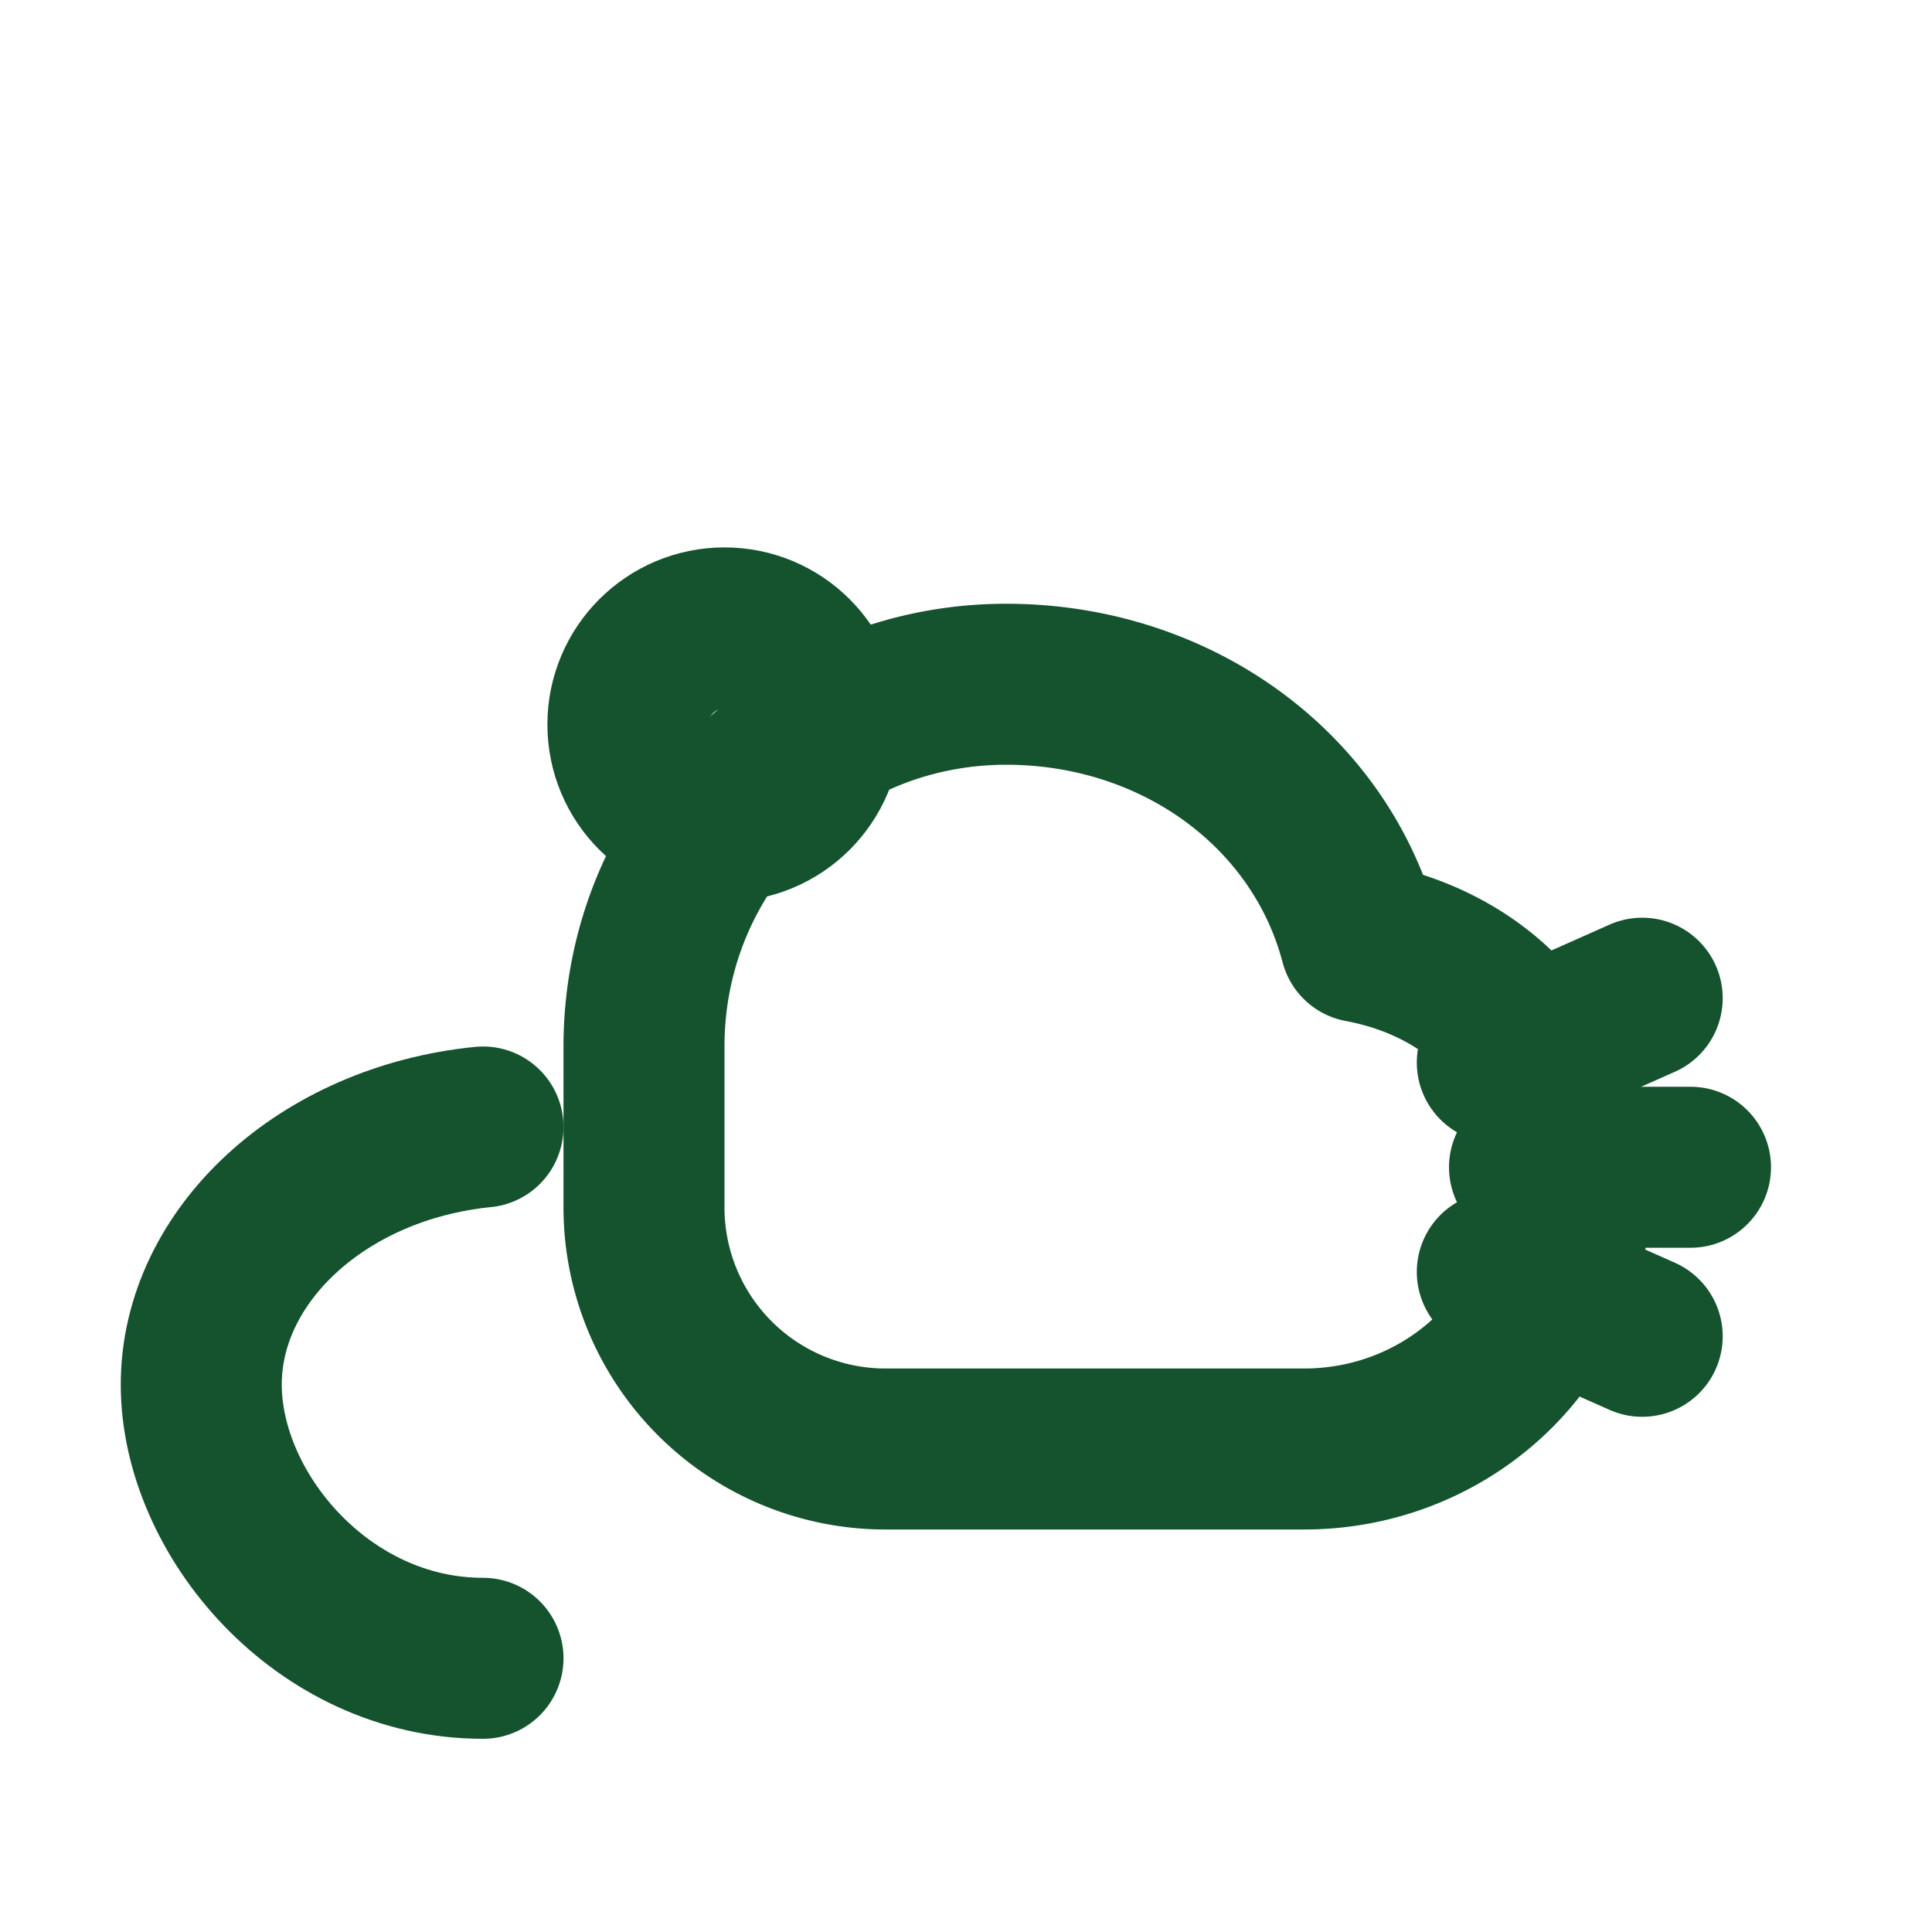<svg xmlns="http://www.w3.org/2000/svg" width="24" height="24" viewBox="0 0 24 24" fill="none"
     stroke="#14532d" stroke-width="2" stroke-linecap="round" stroke-linejoin="round" aria-hidden="true">
  <!-- Mouse head/body -->
  <path d="M8 13c0-2.5 2-4.5 4.5-4.5 2.1 0 3.9 1.3 4.4 3.2 1.6.3 2.6 1.5 2.6 3.1 0 1.8-1.5 3.2-3.3 3.2H11a3 3 0 0 1-3-3z"/>
  <!-- Ear -->
  <circle cx="9" cy="9" r="1.2"/>
  <!-- Nose/whiskers -->
  <path d="M19 14.5h2"/>
  <path d="M18.6 13.2l1.8-.8M18.6 15.8l1.8.8"/>
  <!-- Tail -->
  <path d="M6 14c-2 .2-3.5 1.6-3.5 3.2S4 20.6 6 20.6"/>
</svg>